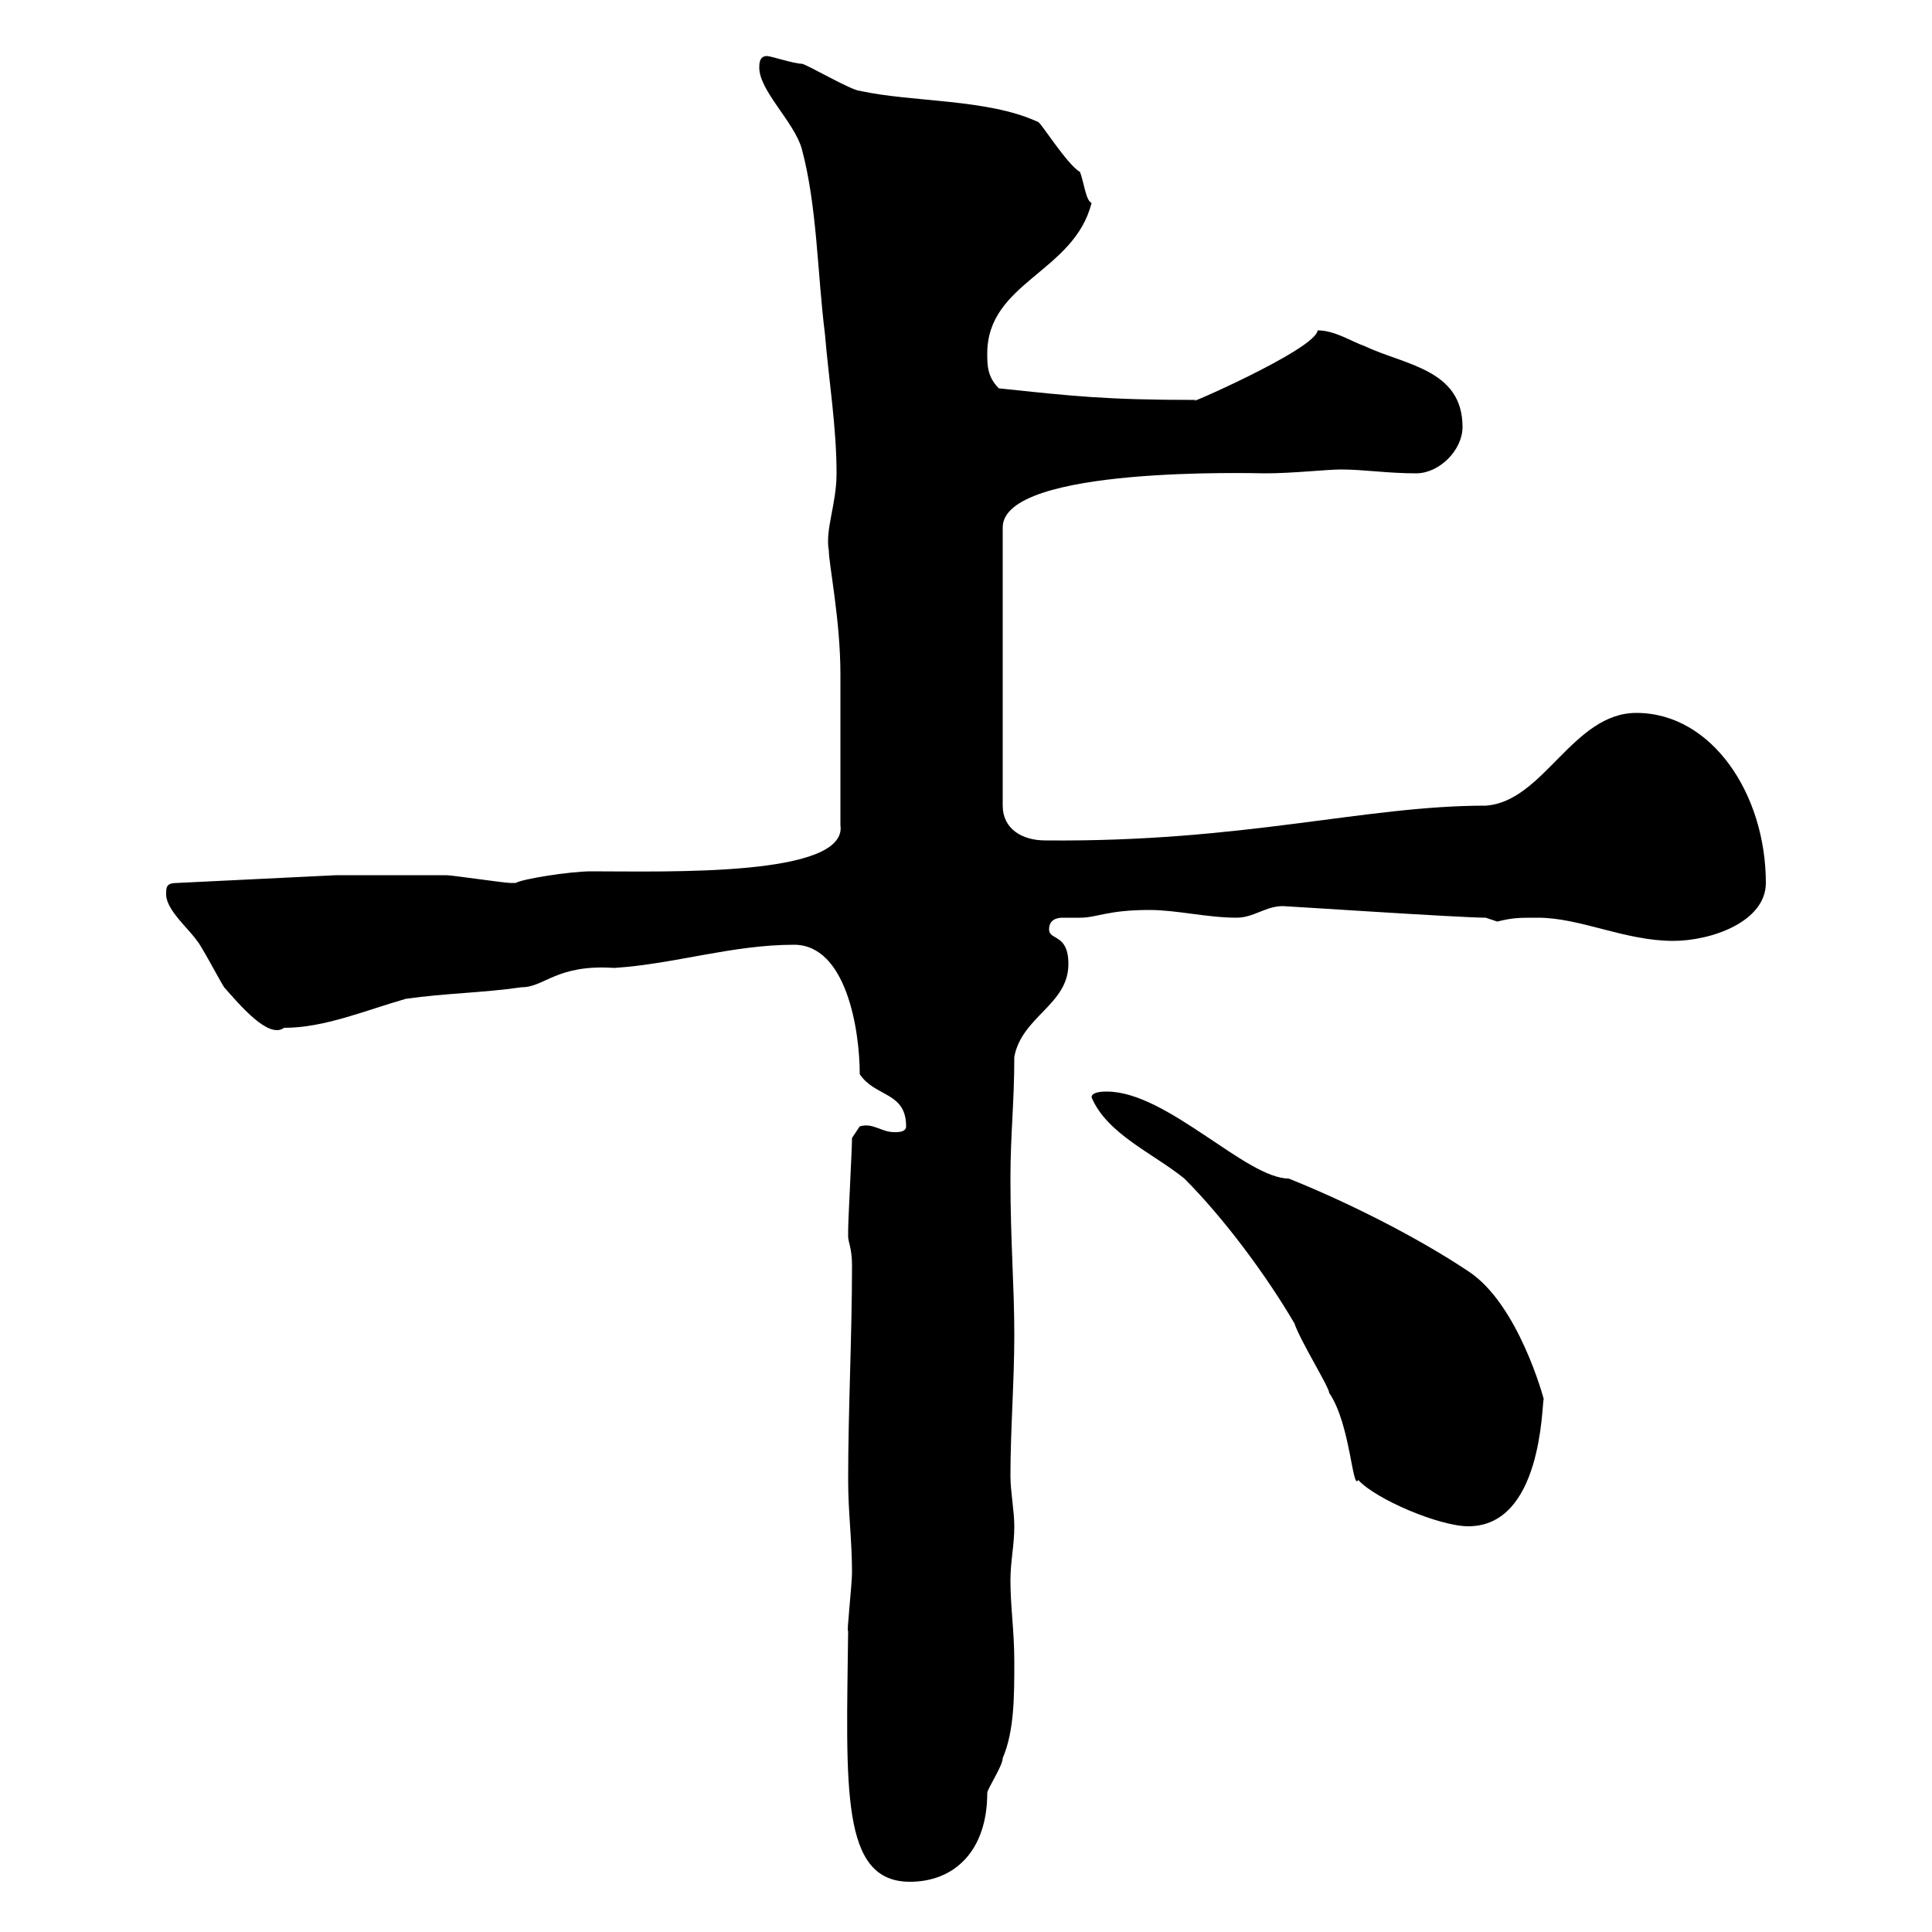 <svg xmlns="http://www.w3.org/2000/svg" xmlns:xlink="http://www.w3.org/1999/xlink" width="300" height="300"><path d="M131.70 253.20C131.40 277.80 130.50 292.20 141.30 292.20C148.20 292.20 153.30 287.40 153.30 278.40C153.30 277.80 155.70 274.20 155.70 273C157.50 268.80 157.50 263.40 157.50 258C157.50 253.20 156.90 249.60 156.90 245.40C156.90 242.40 157.50 240 157.50 237C157.50 234.60 156.90 231.60 156.90 229.20C156.90 222 157.50 214.50 157.50 207.30C157.50 199.50 156.90 192.90 156.90 183C156.90 176.10 157.50 171.30 157.50 164.10C158.70 157.80 165.90 156 165.90 149.70C165.90 144.90 162.90 146.10 162.90 144.30C162.90 142.80 164.10 142.50 165 142.50C166.20 142.50 167.40 142.50 167.70 142.50C170.40 142.50 171.90 141.30 178.50 141.30C182.70 141.30 187.50 142.50 192 142.50C194.70 142.50 196.50 140.70 199.20 140.70C199.80 140.70 226.80 142.50 230.70 142.50C230.70 142.50 232.50 143.10 232.50 143.10C234.90 142.50 235.80 142.50 238.80 142.50C245.40 142.50 252.30 146.10 259.80 146.10C265.80 146.10 274.20 143.10 274.20 137.10C274.20 123.30 265.80 110.70 254.10 110.70C244.20 110.70 239.70 124.50 230.70 125.10C211.80 125.10 193.20 130.80 162.30 130.50C158.70 130.50 155.70 128.70 155.70 125.10L155.70 81.90C155.70 72.30 195 73.50 196.50 73.50C200.70 73.50 206.10 72.90 208.20 72.90C211.80 72.90 215.40 73.50 219.90 73.50C223.50 73.50 227.10 69.90 227.10 66.30C227.10 57.30 218.10 56.70 211.80 53.70C210 53.10 207.30 51.30 204.60 51.30C204.30 54.30 182.70 63.60 185.70 62.10C171.60 62.10 166.50 61.50 155.10 60.30C153.30 58.50 153.30 56.70 153.30 54.90C153.30 43.80 166.80 42.30 169.50 31.50C168.60 31.20 168.30 28.20 167.70 26.70C165.60 25.50 161.40 18.60 161.10 18.90C153.30 15.30 141.60 15.90 133.50 14.10C132.30 14.10 125.10 9.90 124.50 9.90C123.30 9.90 119.70 8.70 119.10 8.70C117.90 8.70 117.90 9.90 117.90 10.50C117.90 14.10 123.30 18.90 124.50 23.10C126.90 32.10 126.90 42.30 128.10 51.90C128.70 59.10 129.90 66.30 129.90 73.50C129.90 78.30 128.10 82.20 128.70 85.50C128.70 87.60 130.50 96.30 130.50 104.70L130.50 128.10C131.70 136.20 103.50 135.30 91.80 135.30C88.50 135.30 81 136.50 80.10 137.10C80.10 137.10 79.20 137.10 79.20 137.10C78.30 137.10 70.20 135.90 69.30 135.90C66.60 135.90 54.90 135.90 52.20 135.90L27.60 137.10C25.80 137.10 25.80 137.70 25.80 138.90C25.80 141.30 29.40 144.30 30.60 146.10C31.20 146.70 34.20 152.40 34.80 153.30C37.20 156 41.70 161.40 44.10 159.60C50.40 159.60 56.70 156.90 63 155.10C69.30 154.20 74.70 154.20 81 153.30C84.60 153.30 86.40 149.70 95.40 150.30C104.70 149.70 113.70 146.70 123.30 146.70C131.40 146.70 133.50 159.90 133.50 166.80C135.90 170.40 140.70 169.50 140.70 174.90C140.70 175.80 139.50 175.80 138.90 175.80C136.80 175.80 135.60 174.30 133.50 174.90C133.50 174.90 132.30 176.70 132.30 176.70C132.30 178.50 131.70 189.30 131.70 191.10C131.70 191.10 131.70 191.10 131.70 192C131.70 192.90 132.30 193.80 132.30 196.50C132.30 207.30 131.70 219 131.70 229.80C131.70 234.90 132.30 239.10 132.30 244.20C132.30 246 131.40 254.10 131.70 253.20ZM169.50 170.40C171.90 176.10 179.10 179.10 183.90 183C190.20 189.30 196.80 198.30 201 205.50C201.90 208.20 206.40 215.40 206.40 216.30C209.70 221.10 210 231.60 210.90 229.80C213.60 232.80 223.50 237 228 237C239.40 237 239.40 218.40 239.70 217.20C239.70 217.20 235.80 202.50 228 197.40C219.90 192 209.10 186.60 200.10 183C193.50 183 181.20 169.50 171.90 169.50C171.30 169.50 169.50 169.50 169.50 170.40Z"/></svg>
